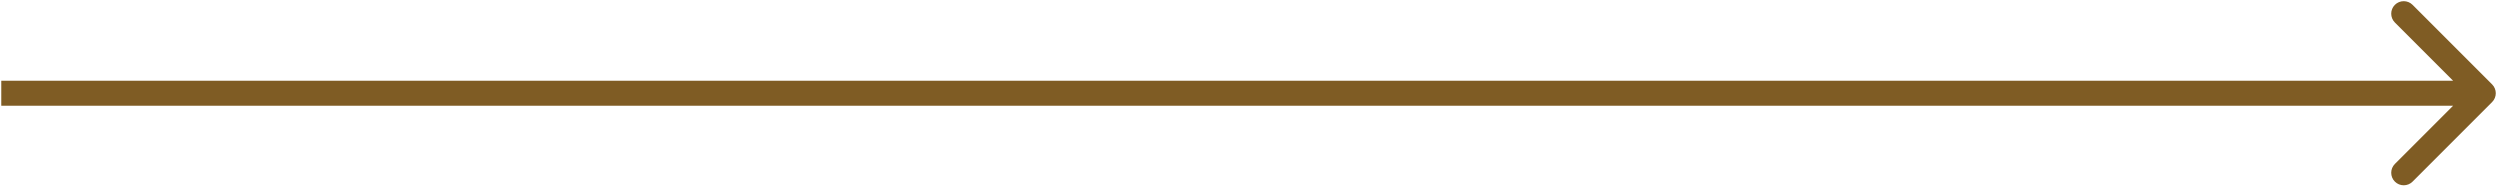 <svg width="200" height="15" viewBox="0 0 200 15" fill="none" xmlns="http://www.w3.org/2000/svg">
<path d="M199.369 8.166C199.76 7.775 199.76 7.142 199.369 6.751L193.005 0.387C192.615 -0.003 191.982 -0.003 191.591 0.387C191.2 0.778 191.2 1.411 191.591 1.802L197.248 7.458L191.591 13.115C191.2 13.506 191.2 14.139 191.591 14.53C191.982 14.92 192.615 14.92 193.005 14.53L199.369 8.166ZM0.102 8.459L198.662 8.458L198.662 6.458L0.102 6.458L0.102 8.459Z" fill="#7F5C24"/>
</svg>
